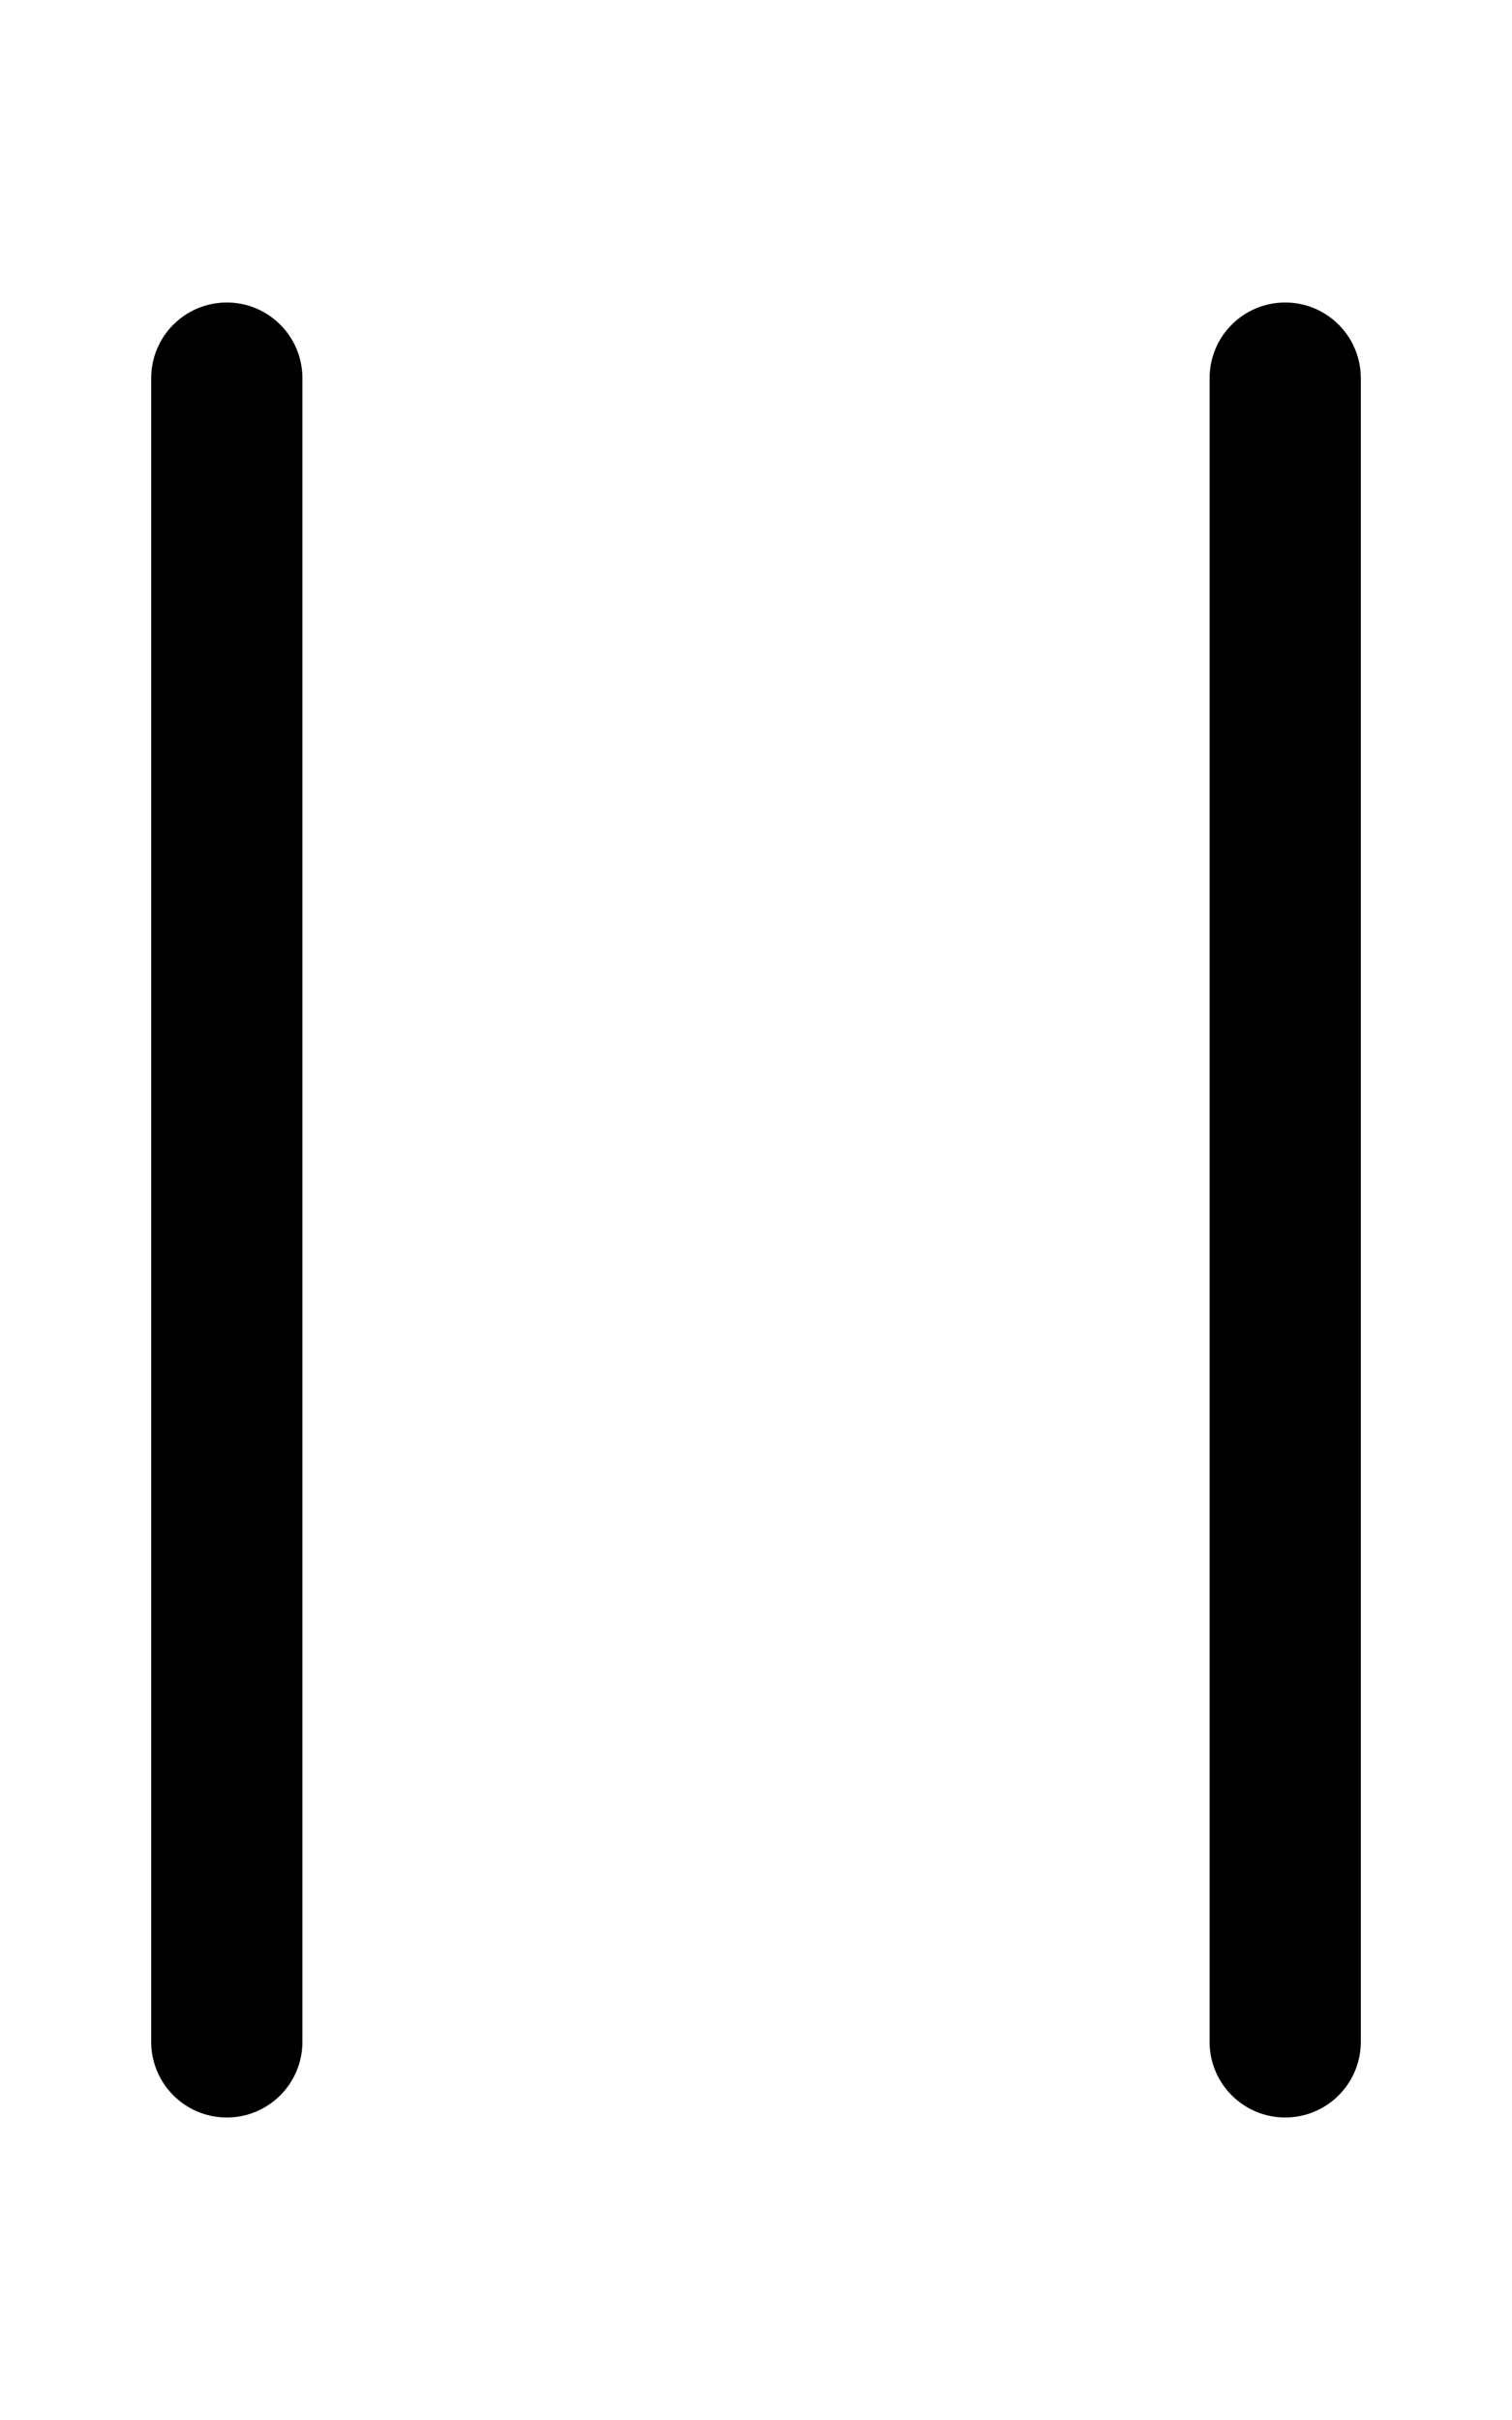 <svg xmlns="http://www.w3.org/2000/svg" viewBox="0 0 320 512"><!-- Font Awesome Pro 6.0.0-alpha2 by @fontawesome - https://fontawesome.com License - https://fontawesome.com/license (Commercial License) --><path d="M48 64C39.164 64 32 71.162 32 80V432C32 440.836 39.164 448 48 448S64 440.836 64 432V80C64 71.162 56.836 64 48 64ZM272 64C263.164 64 256 71.162 256 80V432C256 440.836 263.164 448 272 448S288 440.836 288 432V80C288 71.162 280.836 64 272 64Z"/></svg>